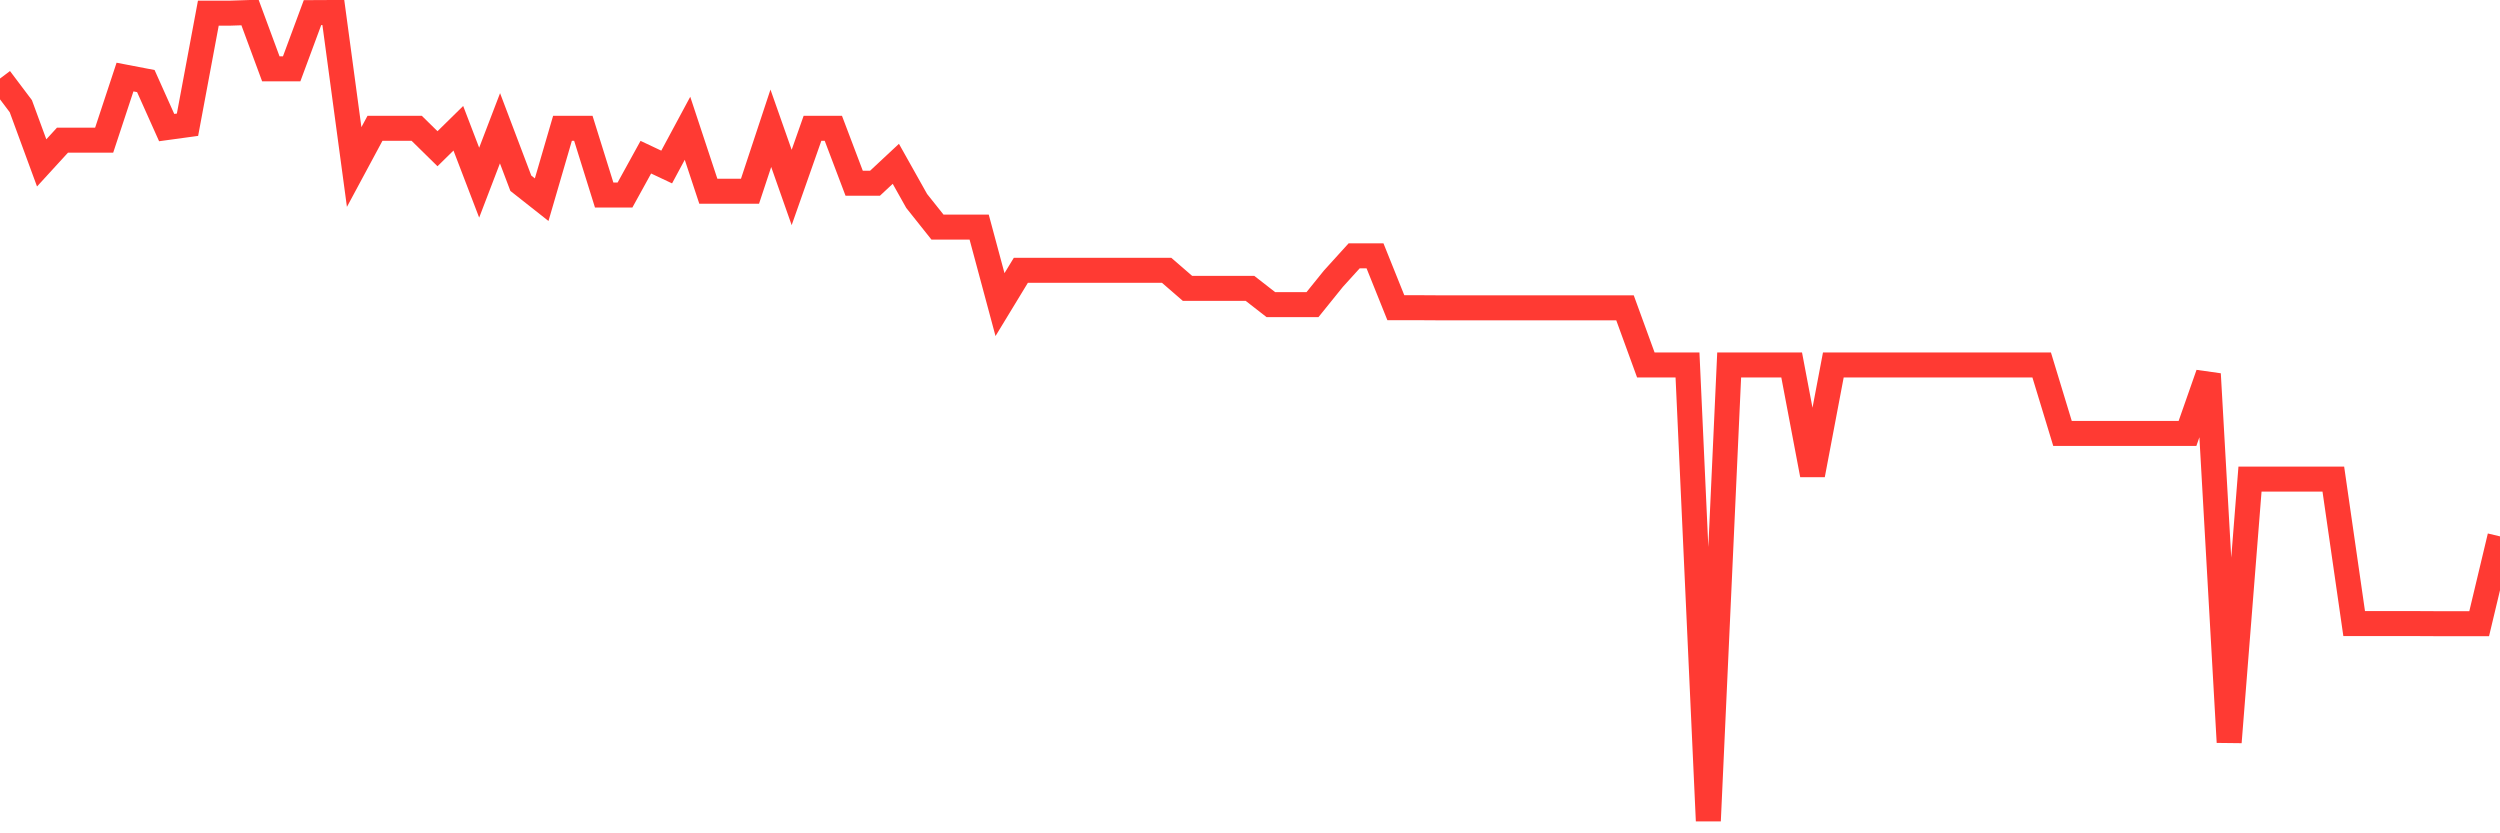 <svg
  xmlns="http://www.w3.org/2000/svg"
  xmlns:xlink="http://www.w3.org/1999/xlink"
  width="120"
  height="40"
  viewBox="0 0 120 40"
  preserveAspectRatio="none"
>
  <polyline
    points="0,3.771 1,5.098 2,7.819 3,6.727 4,6.727 5,6.727 6,3.699 7,3.891 8,6.124 9,5.987 10,0.633 11,0.633 12,0.6 13,3.304 14,3.304 15,0.605 16,0.6 17,8.017 18,6.157 19,6.157 20,6.157 21,7.139 22,6.157 23,8.768 24,6.157 25,8.796 26,9.585 27,6.157 28,6.157 29,9.361 30,9.361 31,7.545 32,8.017 33,6.157 34,9.18 35,9.18 36,9.18 37,6.157 38,8.999 39,6.157 40,6.157 41,8.796 42,8.796 43,7.863 44,9.646 45,10.902 46,10.902 47,10.902 48,14.621 49,12.976 50,12.976 51,12.976 52,12.976 53,12.976 54,12.976 55,12.976 56,12.976 57,13.842 58,13.842 59,13.842 60,13.842 61,14.621 62,14.621 63,14.621 64,13.382 65,12.279 66,12.279 67,14.769 68,14.769 69,14.775 70,14.775 71,14.775 72,14.775 73,14.775 74,14.775 75,14.775 76,14.775 77,14.775 78,14.775 79,17.518 80,17.518 81,17.518 82,39.4 83,17.518 84,17.518 85,17.518 86,17.518 87,22.795 88,17.518 89,17.518 90,17.518 91,17.518 92,17.518 93,17.518 94,17.518 95,17.518 96,17.518 97,17.518 98,17.518 99,20.804 100,20.804 101,20.804 102,20.804 103,20.804 104,20.804 105,20.804 106,17.951 107,35.626 108,22.998 109,22.998 110,22.998 111,22.998 112,22.998 113,29.932 114,29.932 115,29.932 116,29.932 117,29.937 118,29.937 119,29.937 120,25.746"
    fill="none"
    stroke="#ff3a33"
    stroke-width="1.2"
  >
  </polyline>
</svg>